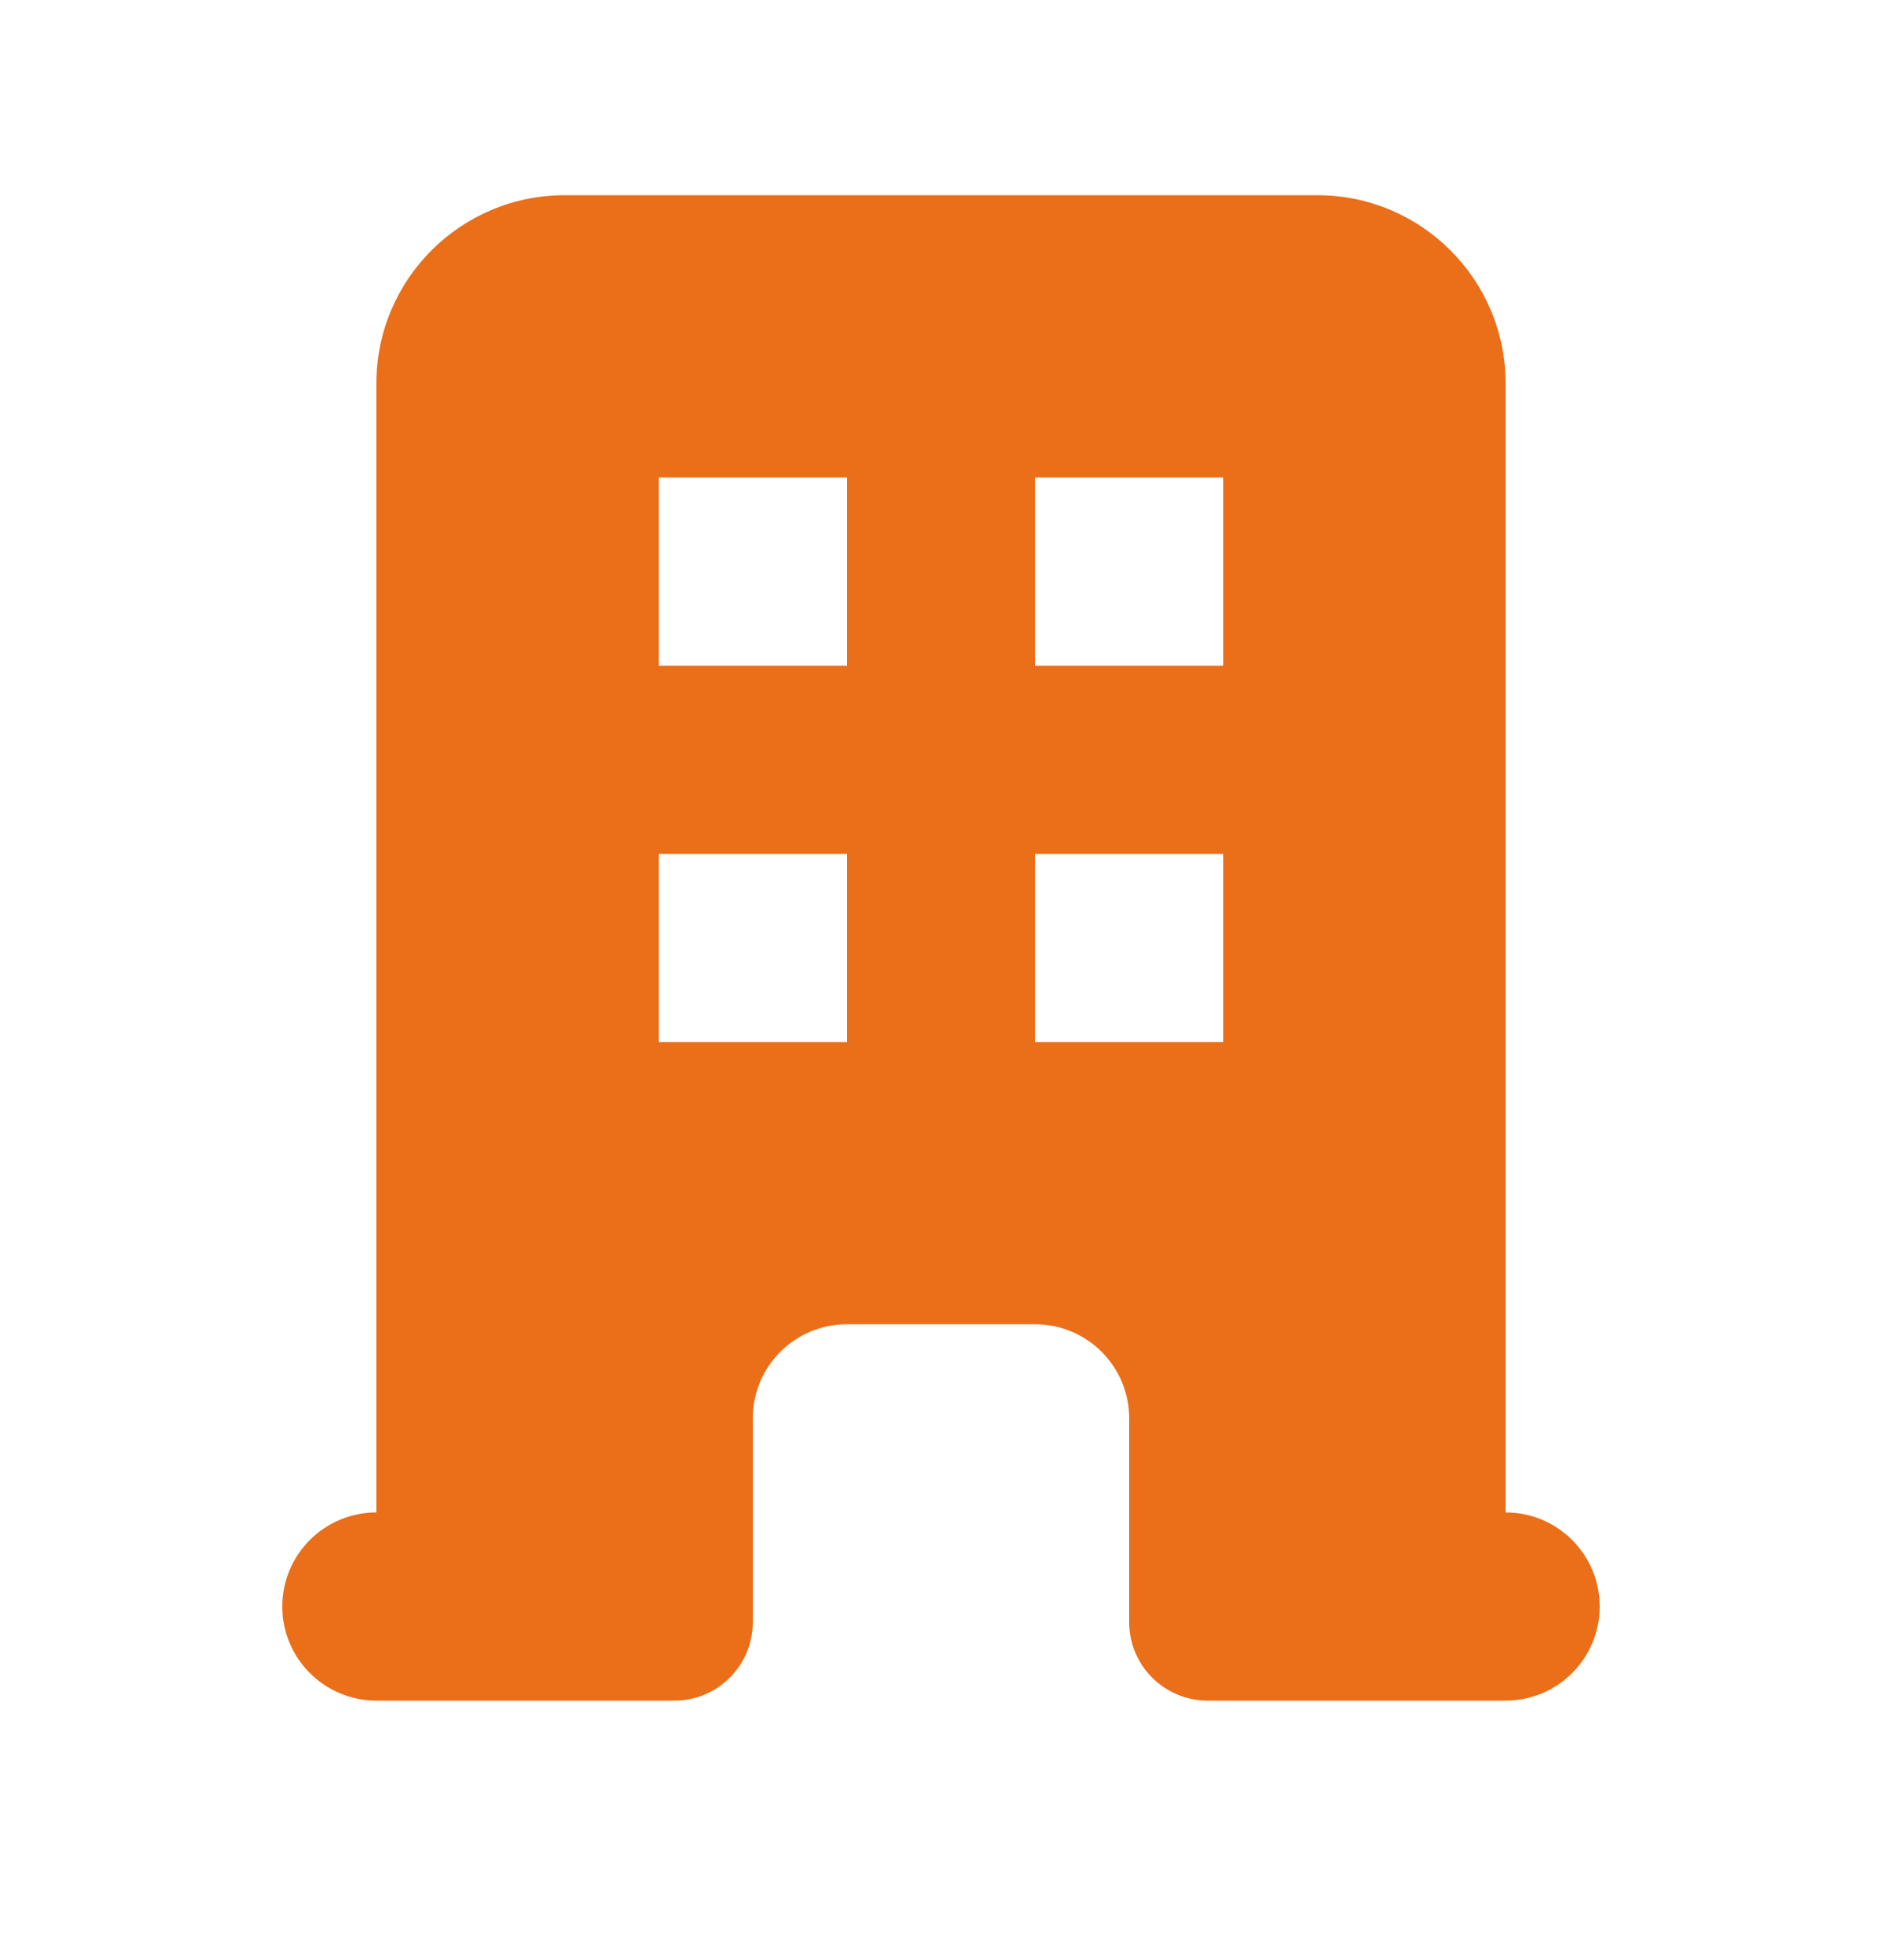 <svg width="24" height="25" viewBox="0 0 24 25" fill="none" xmlns="http://www.w3.org/2000/svg">
<path fill-rule="evenodd" clip-rule="evenodd" d="M4.8 4.89C4.8 3.565 5.874 2.49 7.2 2.49H16.8C18.125 2.49 19.2 3.565 19.2 4.89V19.29C19.863 19.29 20.4 19.828 20.4 20.49C20.4 21.153 19.863 21.69 19.2 21.69H15.4C14.848 21.69 14.4 21.242 14.4 20.69V18.09C14.4 17.427 13.863 16.89 13.2 16.89H10.8C10.137 16.89 9.6 17.427 9.6 18.09V20.69C9.6 21.242 9.152 21.69 8.6 21.69H4.8C4.137 21.69 3.6 21.153 3.6 20.49C3.6 19.828 4.137 19.29 4.8 19.29V4.89ZM8.4 6.09H10.8V8.49H8.4V6.09ZM10.8 10.89H8.4V13.29H10.8V10.89ZM13.2 6.09H15.6V8.49H13.2V6.09ZM15.6 10.89H13.2V13.29H15.6V10.89Z" fill="#EB6E19"/>
</svg>
